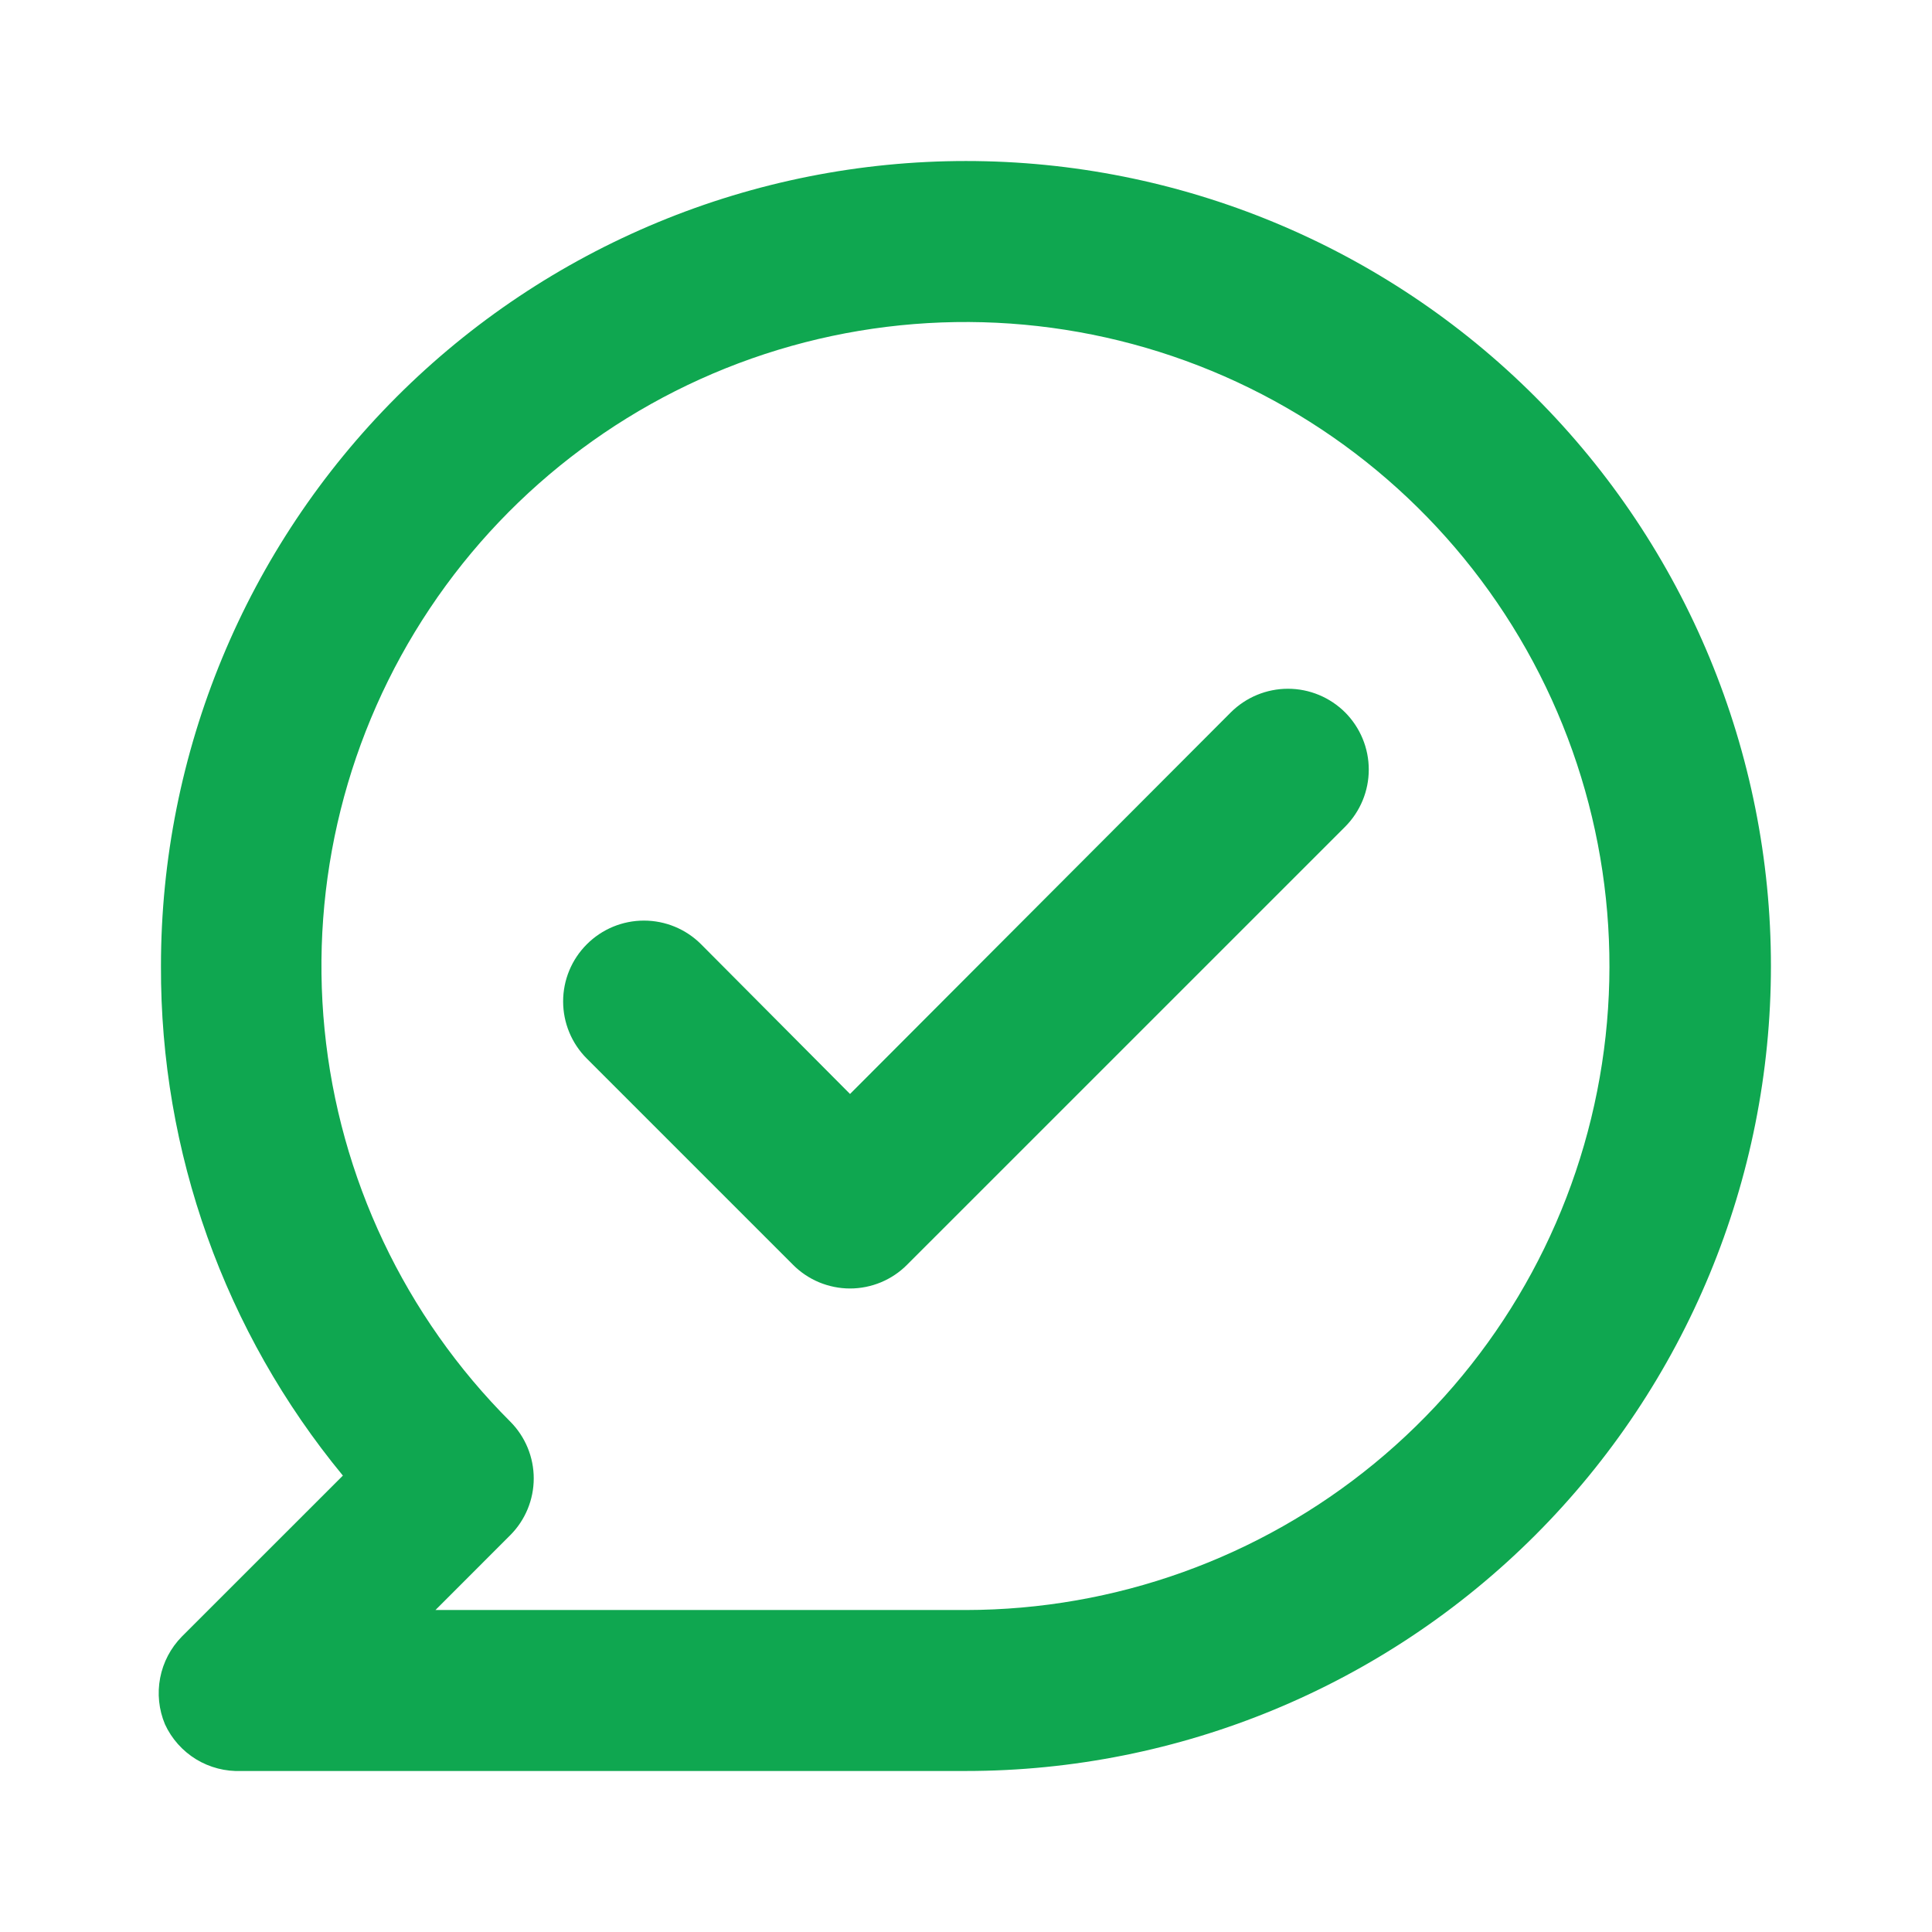 <svg width="38" height="38" viewBox="0 0 38 38" fill="none" xmlns="http://www.w3.org/2000/svg">
<path d="M24.208 14.012L16.719 21.517L13.79 18.573C13.492 18.274 13.087 18.107 12.666 18.107C12.244 18.107 11.84 18.274 11.542 18.573C11.243 18.871 11.076 19.275 11.076 19.697C11.076 19.905 11.117 20.112 11.197 20.305C11.277 20.498 11.394 20.673 11.542 20.821L15.595 24.874C15.742 25.023 15.917 25.14 16.11 25.221C16.303 25.301 16.51 25.343 16.719 25.343C16.928 25.343 17.135 25.301 17.328 25.221C17.521 25.14 17.696 25.023 17.843 24.874L26.457 16.261C26.604 16.113 26.721 15.938 26.801 15.745C26.881 15.552 26.922 15.345 26.922 15.137C26.922 14.928 26.881 14.721 26.801 14.528C26.721 14.335 26.604 14.16 26.457 14.012C26.309 13.865 26.134 13.748 25.941 13.668C25.748 13.588 25.541 13.547 25.332 13.547C25.124 13.547 24.917 13.588 24.724 13.668C24.531 13.748 24.356 13.865 24.208 14.012ZM18.999 3.167C16.92 3.167 14.861 3.576 12.94 4.372C11.019 5.168 9.273 6.334 7.803 7.804C4.834 10.773 3.166 14.801 3.166 19C3.152 22.656 4.418 26.202 6.744 29.023L3.577 32.189C3.358 32.412 3.209 32.694 3.15 33.002C3.091 33.309 3.124 33.627 3.245 33.915C3.376 34.2 3.59 34.439 3.857 34.603C4.125 34.766 4.436 34.846 4.749 34.833H18.999C23.198 34.833 27.226 33.165 30.195 30.196C33.164 27.227 34.832 23.199 34.832 19C34.832 14.801 33.164 10.773 30.195 7.804C27.226 4.835 23.198 3.167 18.999 3.167ZM18.999 31.667H8.565L10.037 30.194C10.332 29.898 10.498 29.496 10.498 29.078C10.498 28.66 10.332 28.258 10.037 27.962C7.964 25.891 6.673 23.165 6.384 20.249C6.095 17.333 6.826 14.407 8.453 11.969C10.079 9.532 12.501 7.734 15.304 6.881C18.108 6.029 21.12 6.175 23.829 7.294C26.537 8.414 28.773 10.438 30.156 13.021C31.539 15.604 31.984 18.588 31.414 21.462C30.845 24.337 29.296 26.925 27.032 28.785C24.768 30.646 21.929 31.664 18.999 31.667Z" fill="#0FA750"/>
</svg>
